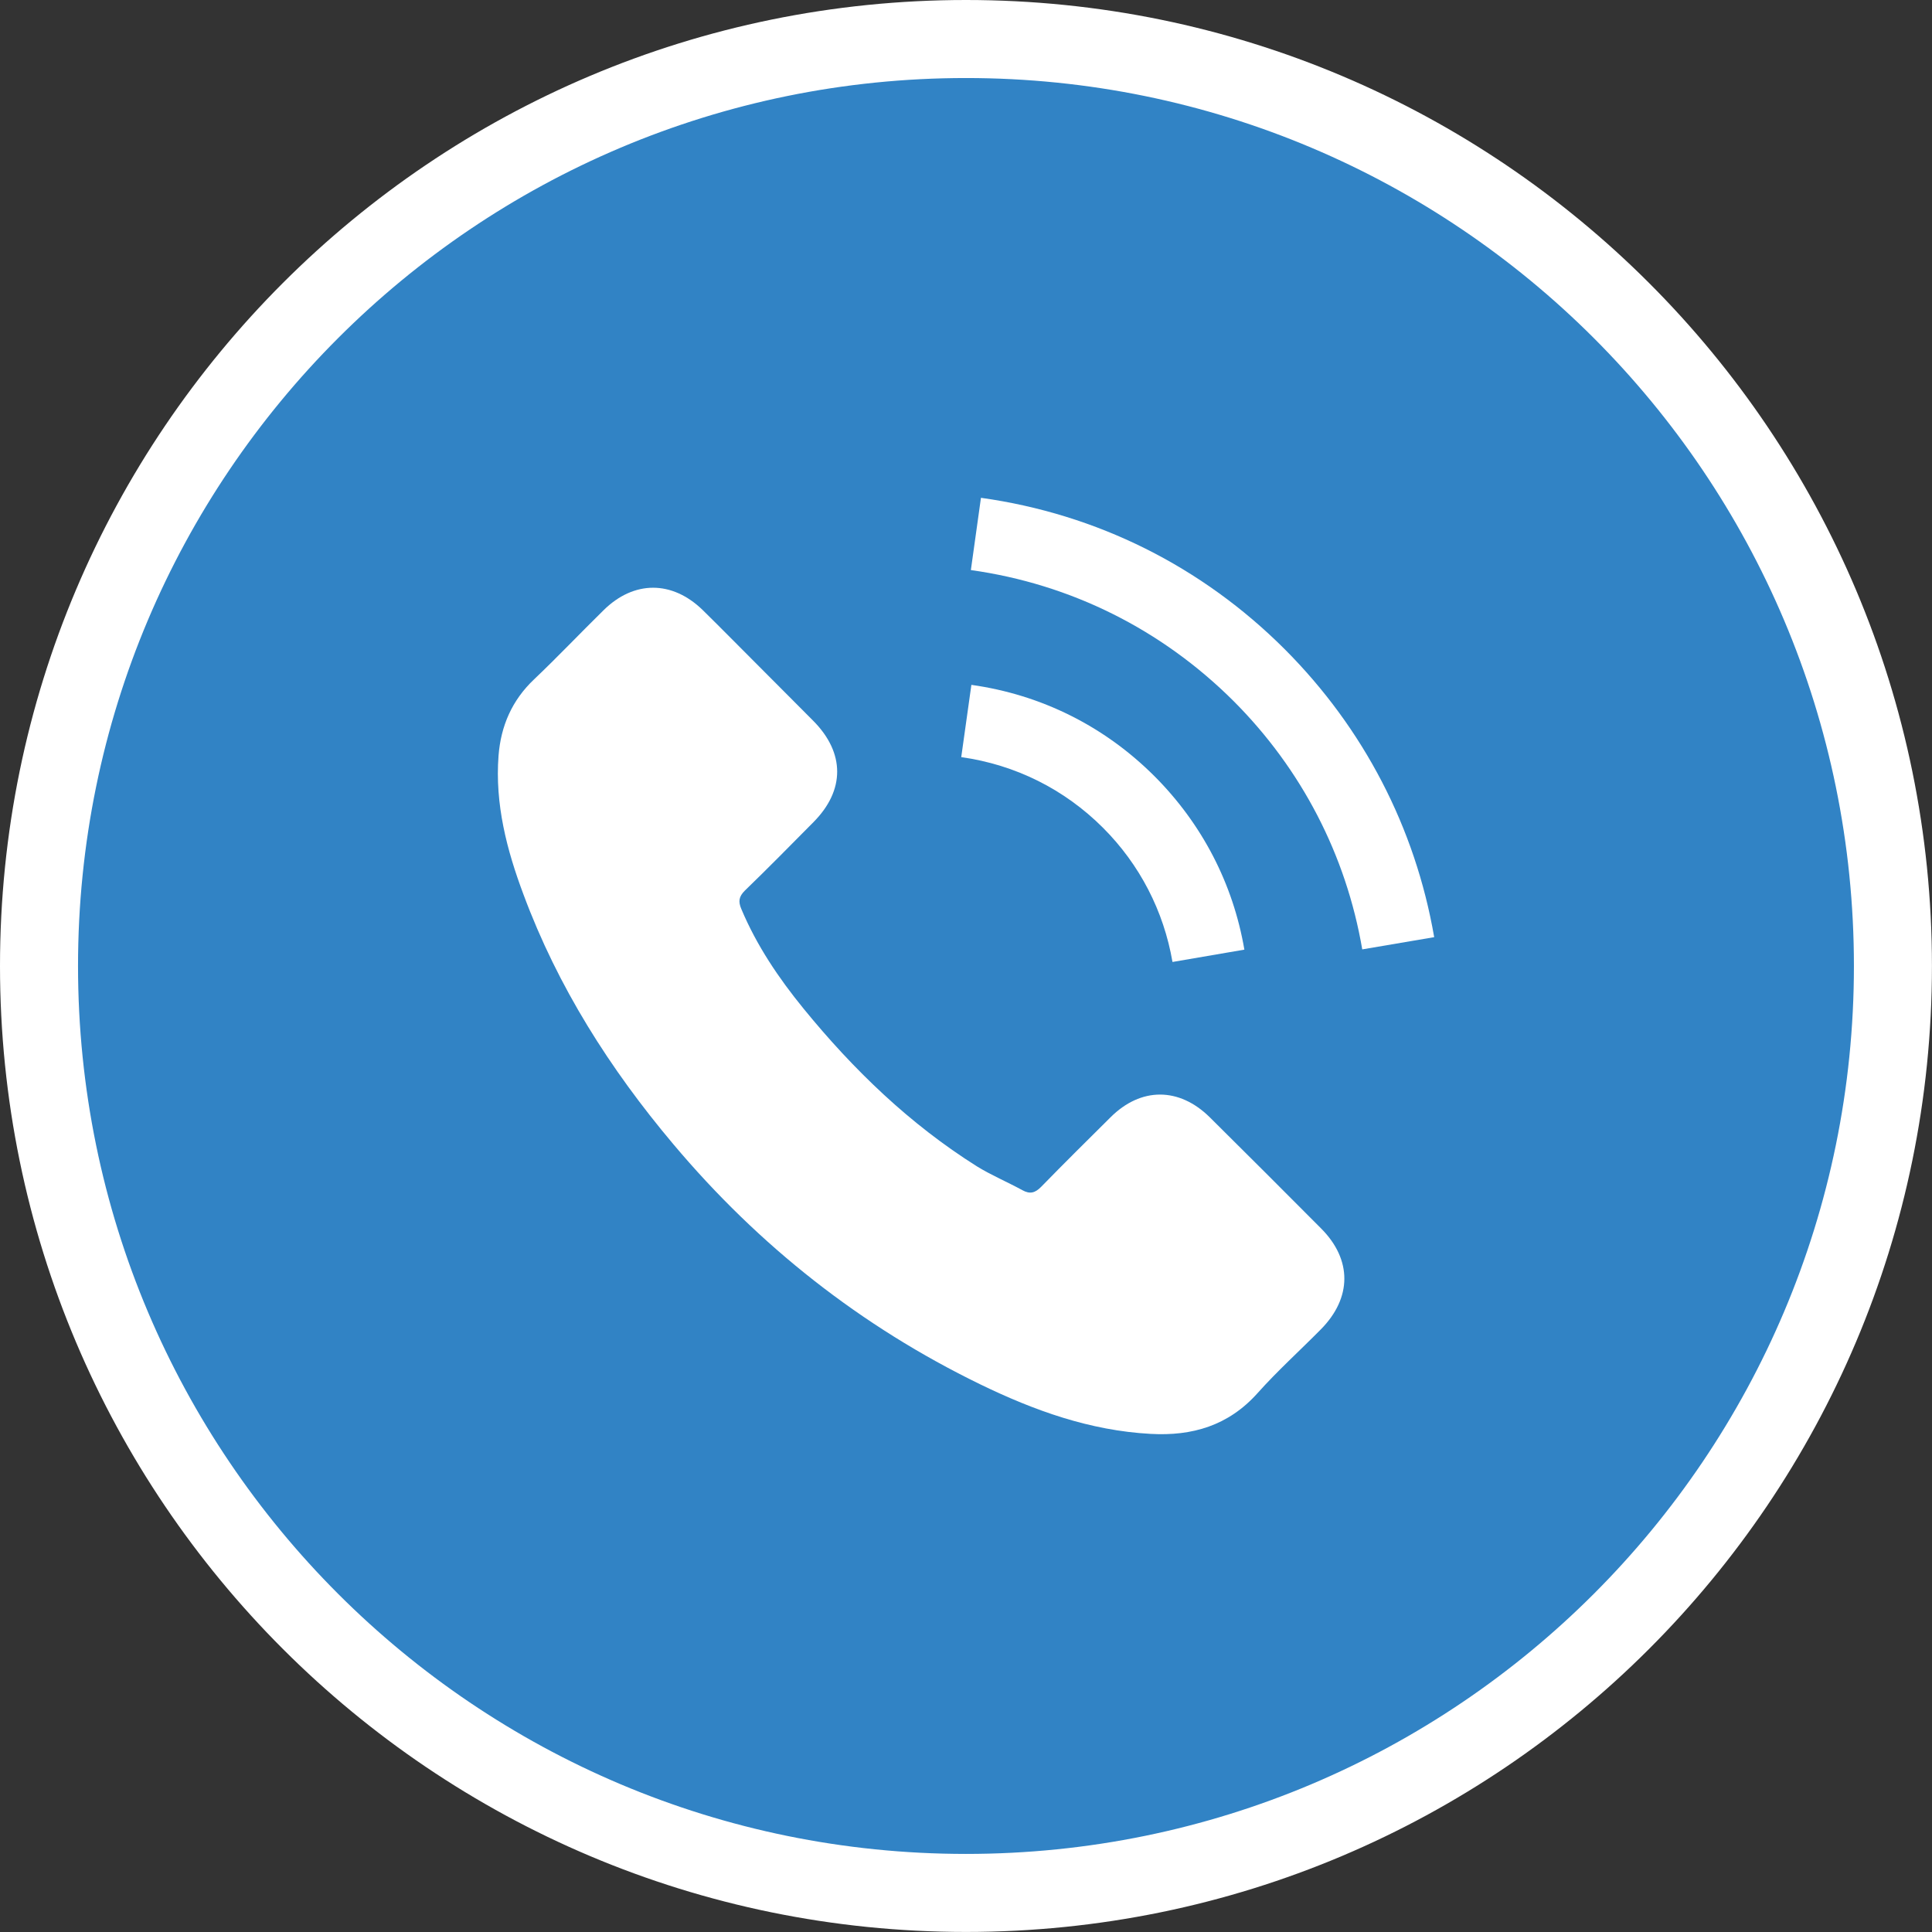 <?xml version="1.0" encoding="utf-8"?>
<!-- Generator: Adobe Illustrator 16.0.0, SVG Export Plug-In . SVG Version: 6.00 Build 0)  -->
<!DOCTYPE svg PUBLIC "-//W3C//DTD SVG 1.1//EN" "http://www.w3.org/Graphics/SVG/1.1/DTD/svg11.dtd">
<svg version="1.1" id="Layer_1" xmlns="http://www.w3.org/2000/svg" xmlns:xlink="http://www.w3.org/1999/xlink" x="0px" y="0px"
	 width="37.141px" height="37.141px" viewBox="0 0 37.141 37.141" enable-background="new 0 0 37.141 37.141" xml:space="preserve">
<rect x="0" y="0" width="37.141" height="37.141" fill="#333333" stroke="none"/>
<g>
	<path fill-rule="evenodd" clip-rule="evenodd" fill="#3183C5" stroke="#FFFFFF" stroke-width="1.5" stroke-miterlimit="10" d="
		M18.57,0.75c9.842,0,17.82,7.979,17.82,17.82s-7.979,17.82-17.82,17.82S0.75,28.412,0.75,18.57S8.729,0.75,18.57,0.75z"/>
	<g>
		<g>
			<path fill="#FFFFFF" d="M23.256,21.478c-0.589-0.581-1.323-0.581-1.906,0c-0.446,0.442-0.893,0.885-1.331,1.334
				c-0.119,0.123-0.221,0.149-0.367,0.067c-0.287-0.157-0.595-0.286-0.872-0.457c-1.292-0.813-2.375-1.858-3.334-3.034
				c-0.476-0.584-0.899-1.209-1.195-1.914c-0.06-0.142-0.049-0.236,0.067-0.352c0.446-0.431,0.88-0.873,1.318-1.315
				c0.611-0.614,0.611-1.333-0.003-1.951c-0.348-0.353-0.697-0.697-1.045-1.049c-0.36-0.359-0.716-0.723-1.079-1.079
				c-0.589-0.573-1.323-0.573-1.907,0.004c-0.449,0.441-0.879,0.895-1.336,1.329c-0.423,0.401-0.637,0.893-0.682,1.465
				c-0.071,0.933,0.158,1.813,0.48,2.671c0.659,1.775,1.662,3.353,2.88,4.799c1.645,1.955,3.607,3.502,5.903,4.618
				c1.034,0.502,2.106,0.888,3.271,0.951c0.801,0.045,1.497-0.157,2.057-0.783c0.381-0.427,0.812-0.816,1.216-1.225
				c0.601-0.607,0.604-1.34,0.008-1.939C24.686,22.9,23.971,22.188,23.256,21.478z"/>
			<path fill="#FFFFFF" d="M22.54,18.493l1.382-0.237c-0.217-1.27-0.816-2.42-1.727-3.333c-0.963-0.963-2.18-1.569-3.521-1.757
				l-0.195,1.389c1.038,0.146,1.982,0.615,2.727,1.36C21.91,16.62,22.371,17.511,22.54,18.493z"/>
			<path fill="#FFFFFF" d="M24.701,12.484c-1.596-1.596-3.614-2.603-5.843-2.914l-0.194,1.389c1.925,0.27,3.67,1.143,5.049,2.517
				c1.306,1.307,2.164,2.959,2.475,4.775l1.383-0.235C27.207,15.912,26.214,14.001,24.701,12.484z"/>
		</g>
	</g>
</g>
</svg>

